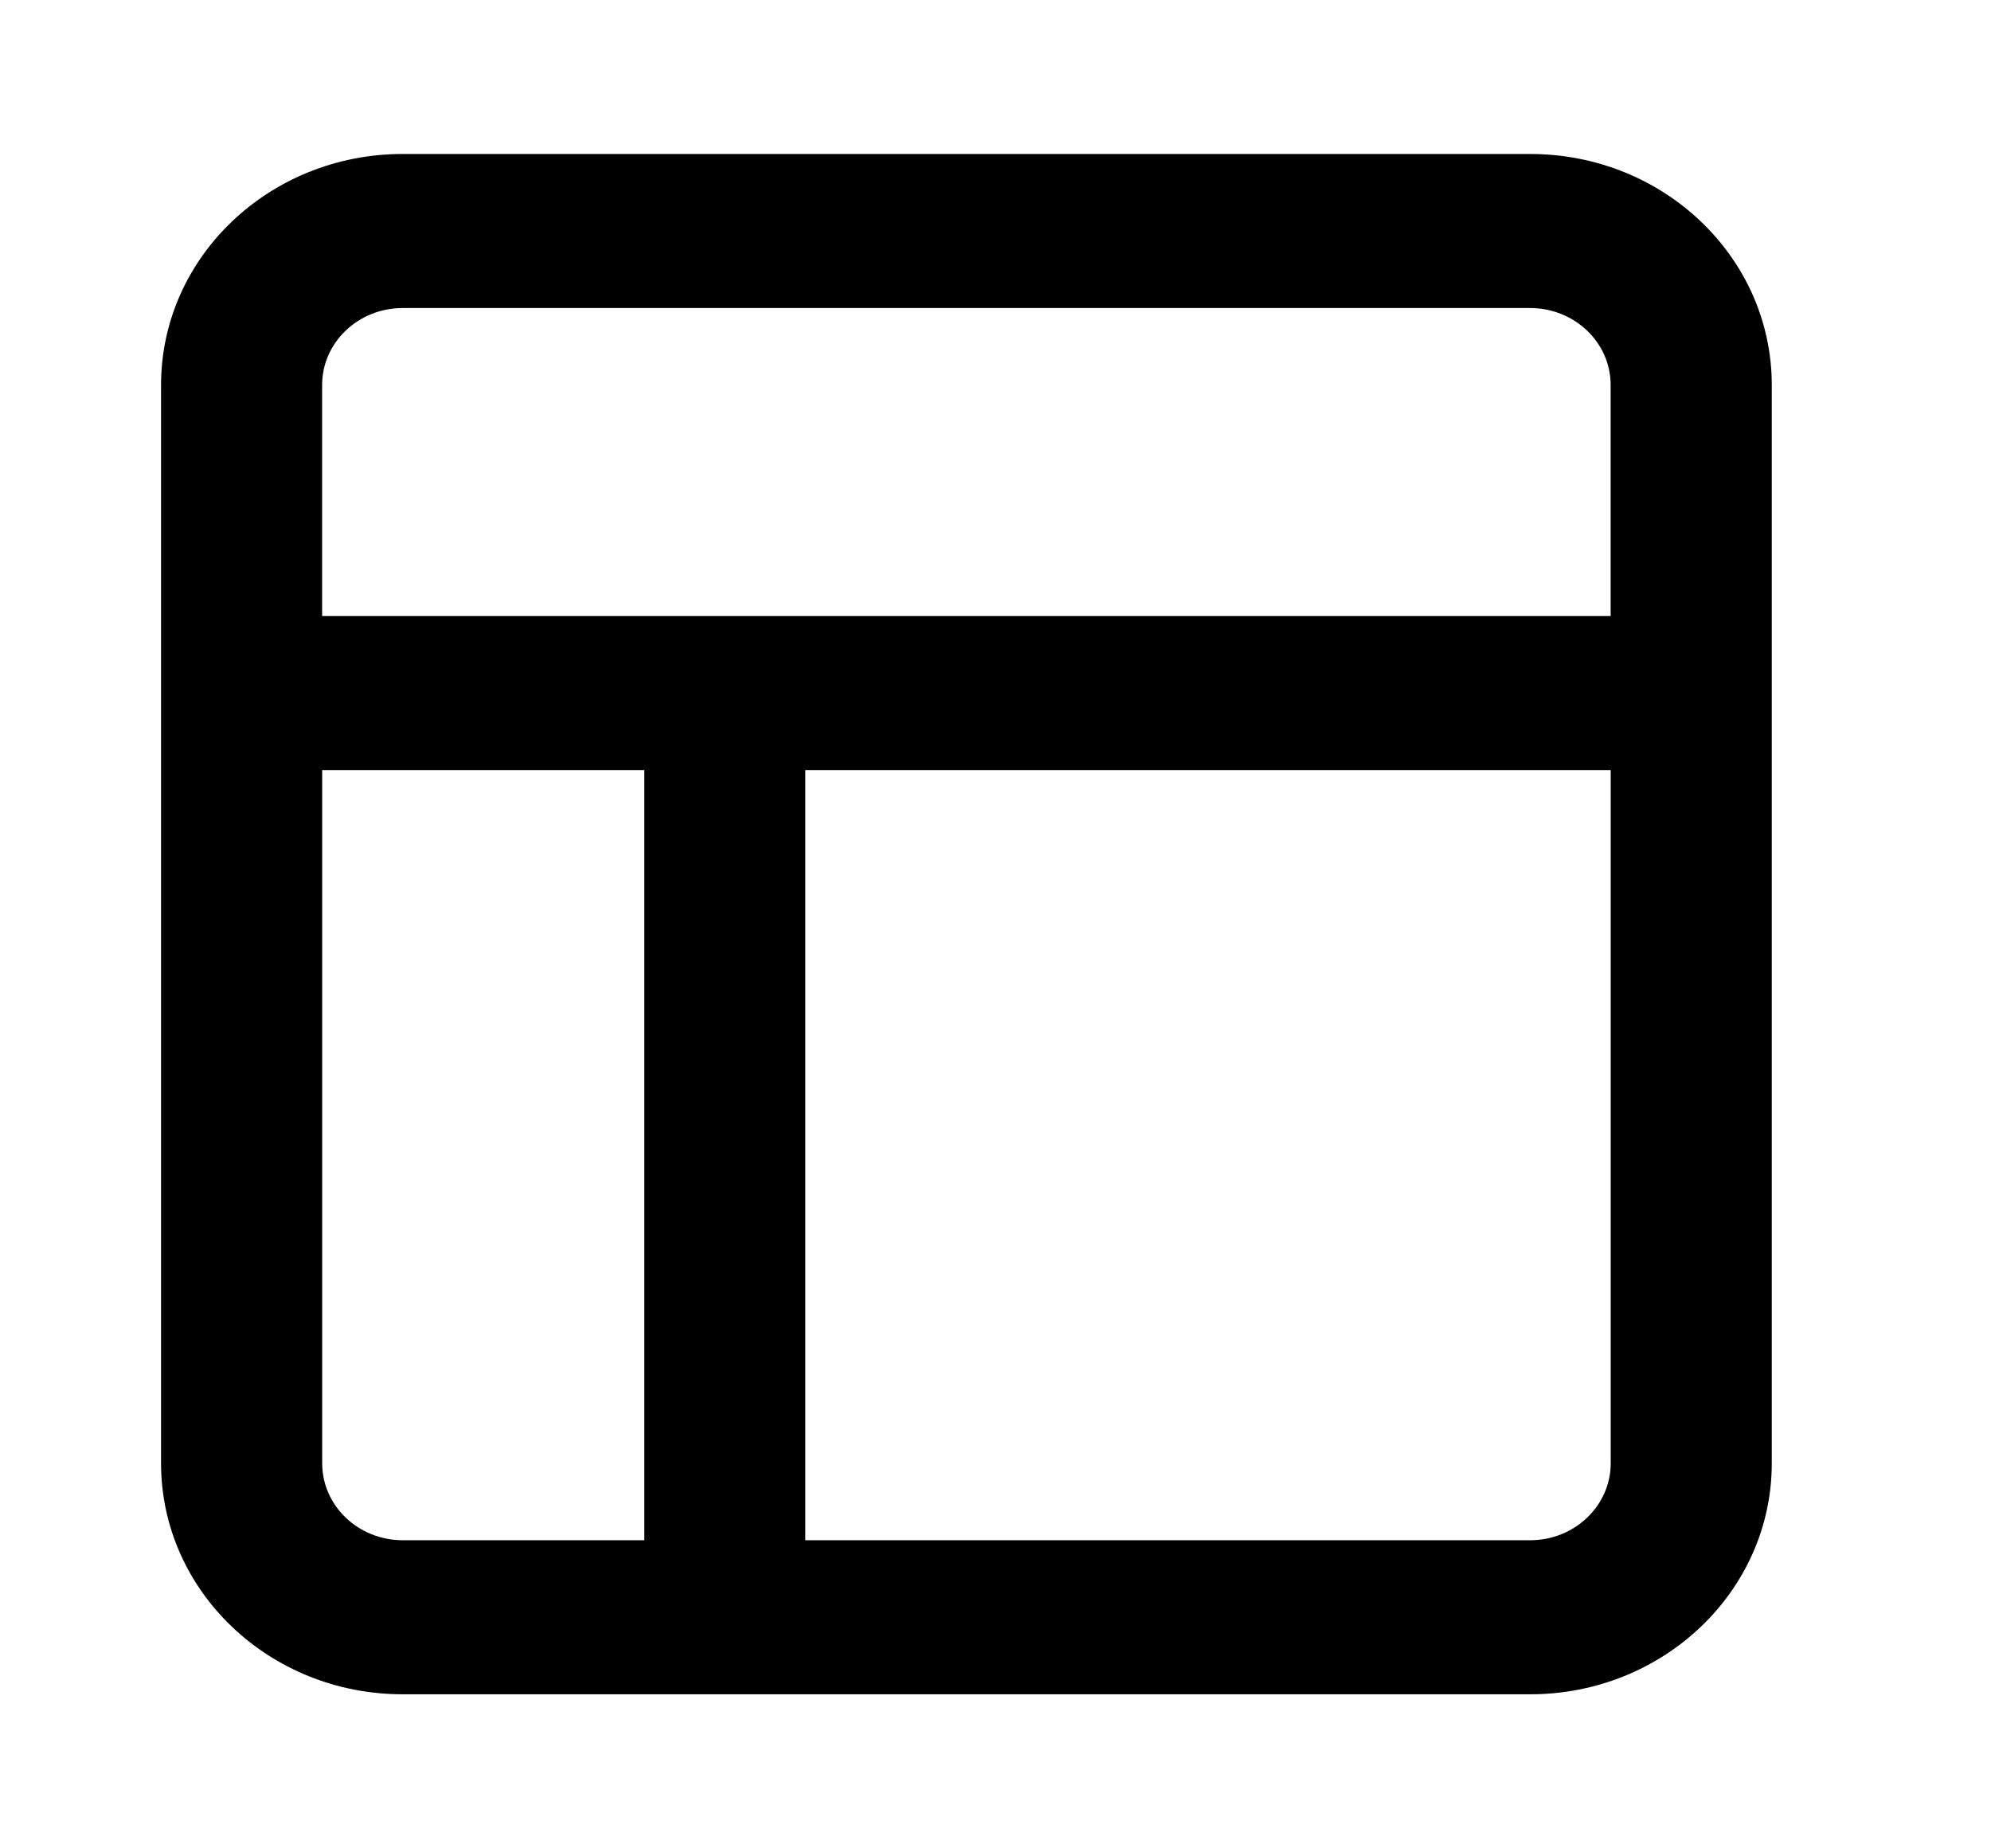 <svg fill="none" height="26" viewBox="0 0 28 26" width="28" xmlns="http://www.w3.org/2000/svg"><path clip-rule="evenodd" d="m5.663 4.333c-.625 0-1.133.485-1.133 1.083v3.25h18.121v-3.25c0-.598-.507-1.083-1.133-1.083zm19.254 1.083c0-1.795-1.521-3.25-3.398-3.25h-15.856c-1.877 0-3.398 1.455-3.398 3.25v15.167c0 1.795 1.521 3.25 3.398 3.25h15.856c1.877 0 3.398-1.455 3.398-3.25zm-2.265 5.417h-11.326v10.833h10.193c.625 0 1.133-.485 1.133-1.083zm-13.591 10.833v-10.833h-4.53v9.75c0 .598.507 1.083 1.133 1.083z" fill="#000" fill-rule="evenodd"/></svg>